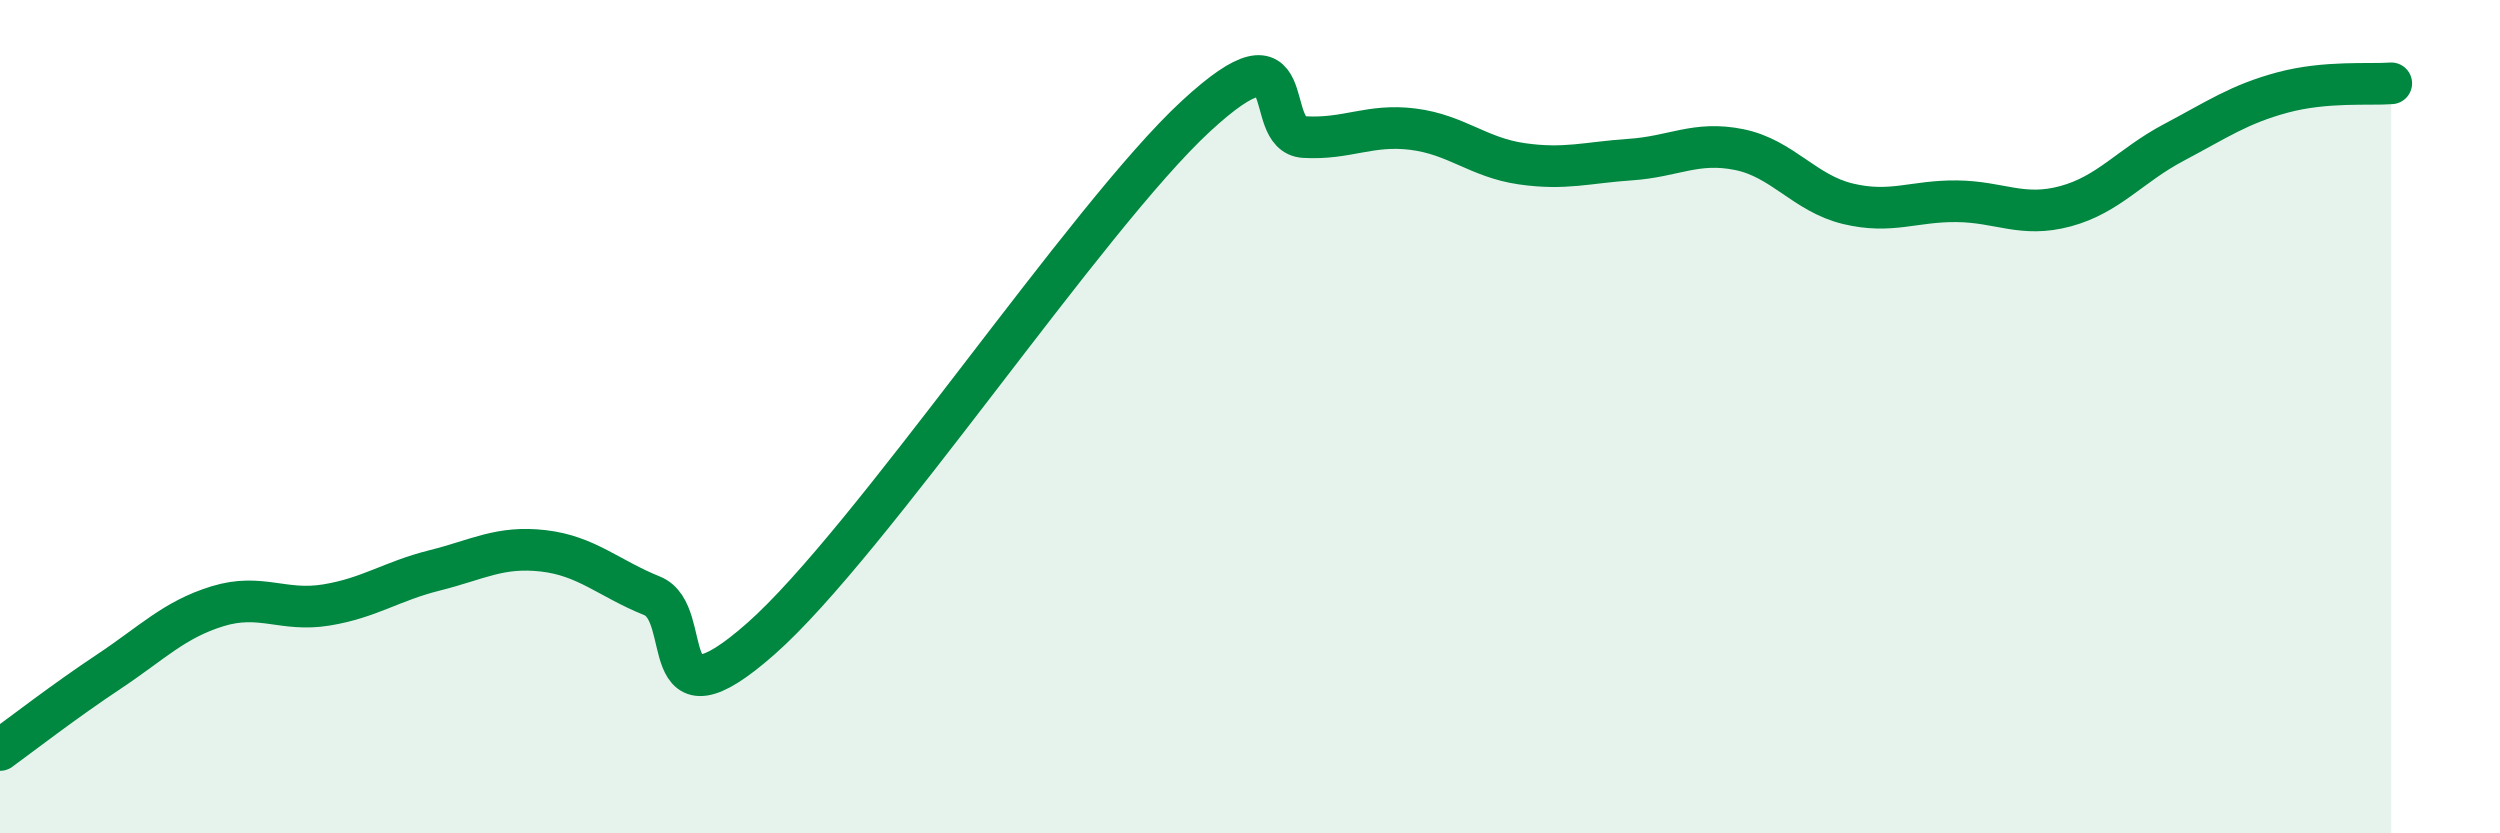 
    <svg width="60" height="20" viewBox="0 0 60 20" xmlns="http://www.w3.org/2000/svg">
      <path
        d="M 0,18 C 0.52,17.62 1.57,16.81 2.61,16.12 C 3.65,15.43 4.18,14.87 5.22,14.55 C 6.26,14.23 6.79,14.69 7.83,14.52 C 8.87,14.35 9.39,13.95 10.43,13.69 C 11.47,13.43 12,13.1 13.04,13.22 C 14.08,13.34 14.61,13.88 15.65,14.3 C 16.69,14.72 15.65,17.63 18.26,15.33 C 20.87,13.03 26.09,5.2 28.7,2.79 C 31.31,0.38 30.26,3.23 31.3,3.29 C 32.34,3.35 32.87,2.97 33.91,3.1 C 34.95,3.23 35.48,3.78 36.52,3.93 C 37.56,4.08 38.09,3.9 39.13,3.83 C 40.17,3.76 40.7,3.38 41.74,3.59 C 42.78,3.8 43.31,4.64 44.35,4.89 C 45.39,5.14 45.92,4.82 46.96,4.83 C 48,4.84 48.53,5.23 49.57,4.95 C 50.61,4.67 51.13,3.97 52.17,3.42 C 53.21,2.87 53.74,2.5 54.78,2.22 C 55.82,1.94 56.87,2.04 57.39,2L57.39 20L0 20Z"
        fill="#008740"
        opacity="0.1"
        stroke-linecap="round"
        stroke-linejoin="round"
      />
      <path
        d="M 0,18 C 0.52,17.62 1.57,16.81 2.61,16.12 C 3.65,15.43 4.18,14.87 5.22,14.55 C 6.26,14.23 6.79,14.69 7.83,14.52 C 8.87,14.35 9.39,13.95 10.43,13.69 C 11.47,13.43 12,13.1 13.04,13.22 C 14.08,13.34 14.61,13.88 15.65,14.3 C 16.69,14.72 15.65,17.63 18.26,15.33 C 20.87,13.03 26.09,5.2 28.7,2.79 C 31.31,0.38 30.26,3.23 31.3,3.29 C 32.34,3.35 32.87,2.97 33.91,3.1 C 34.95,3.23 35.48,3.78 36.52,3.93 C 37.56,4.08 38.09,3.9 39.13,3.83 C 40.17,3.76 40.7,3.38 41.74,3.59 C 42.78,3.8 43.31,4.64 44.35,4.89 C 45.39,5.14 45.92,4.82 46.96,4.83 C 48,4.84 48.53,5.23 49.57,4.95 C 50.61,4.67 51.13,3.97 52.17,3.42 C 53.21,2.87 53.74,2.5 54.78,2.22 C 55.82,1.94 56.87,2.04 57.39,2"
        stroke="#008740"
        stroke-width="1"
        fill="none"
        stroke-linecap="round"
        stroke-linejoin="round"
      />
    </svg>
  